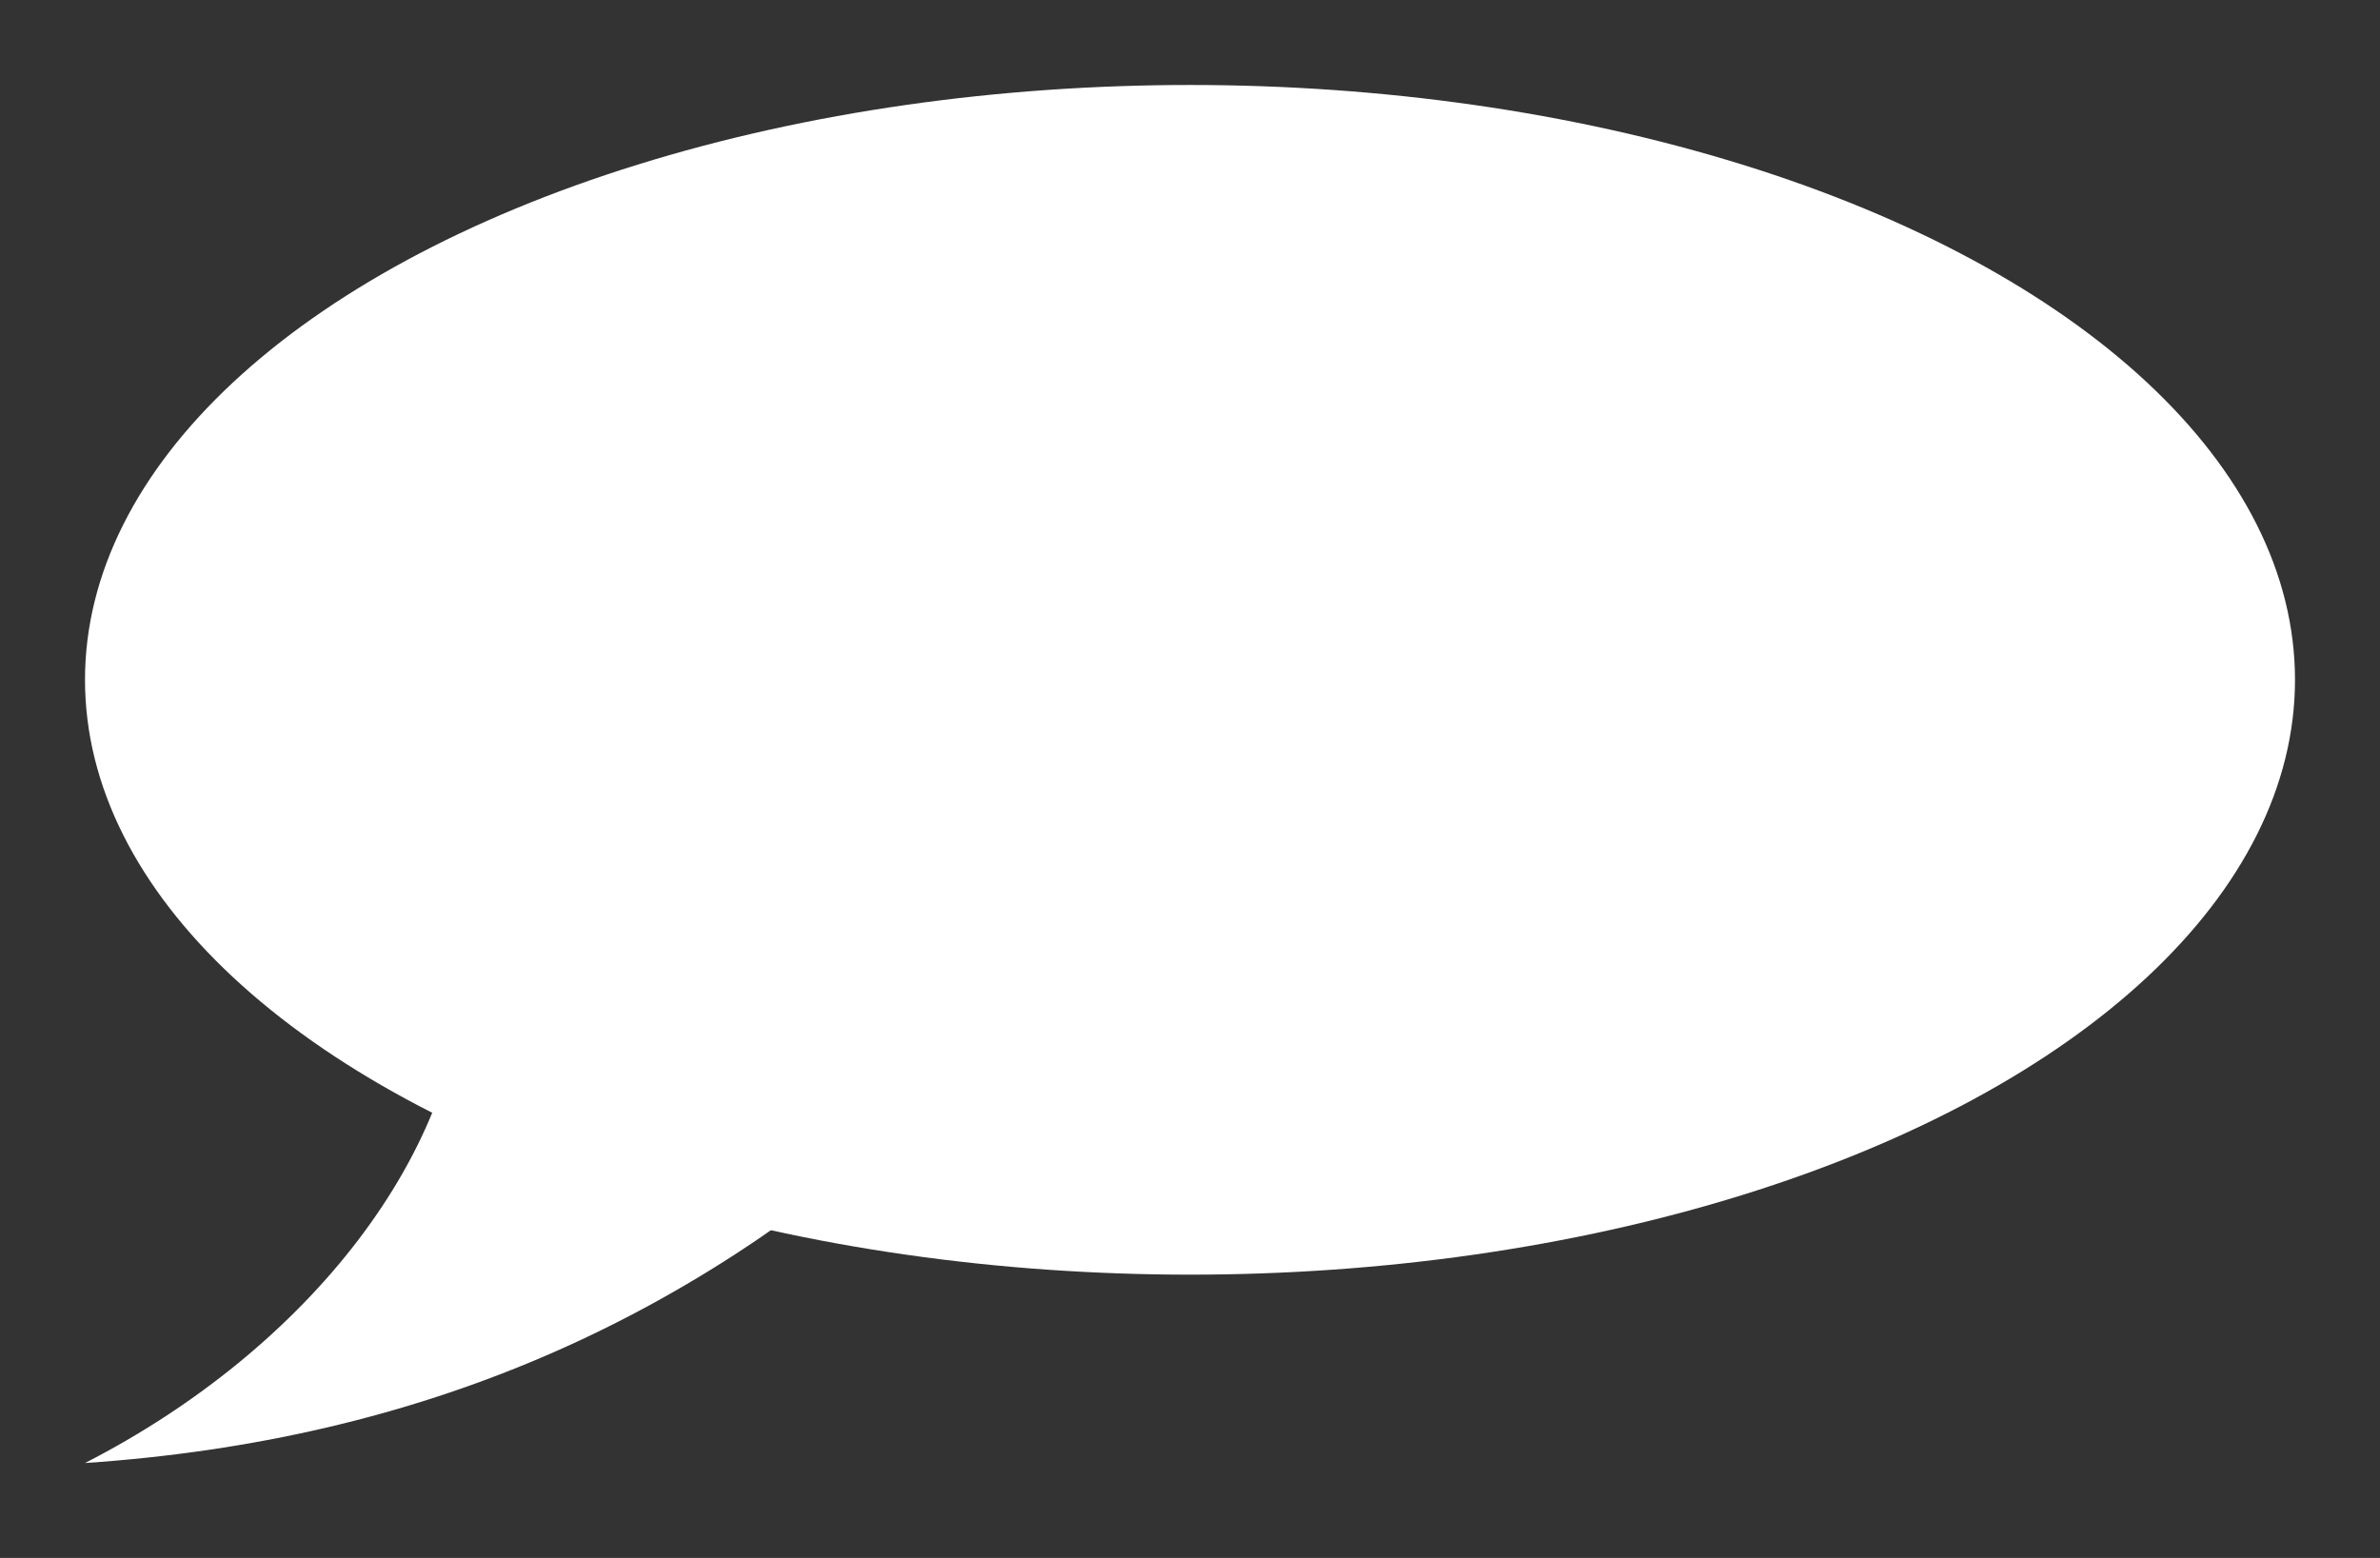 <?xml version="1.0" encoding="UTF-8"?> <svg xmlns="http://www.w3.org/2000/svg" width="84" height="55" viewBox="0 0 84 55" fill="none"><rect x="0" y="0" width="84" height="55" fill="#333333" stroke="none"/><path d="M32.205 39.466C26.248 38.485 20.867 36.532 16.39 33.881C16.363 40.615 10.89 47.61 3 51.65C14.941 50.842 24.268 46.595 32.205 39.466Z" fill="white"></path><ellipse cx="42" cy="24" rx="39" ry="21" fill="white"></ellipse></svg> 